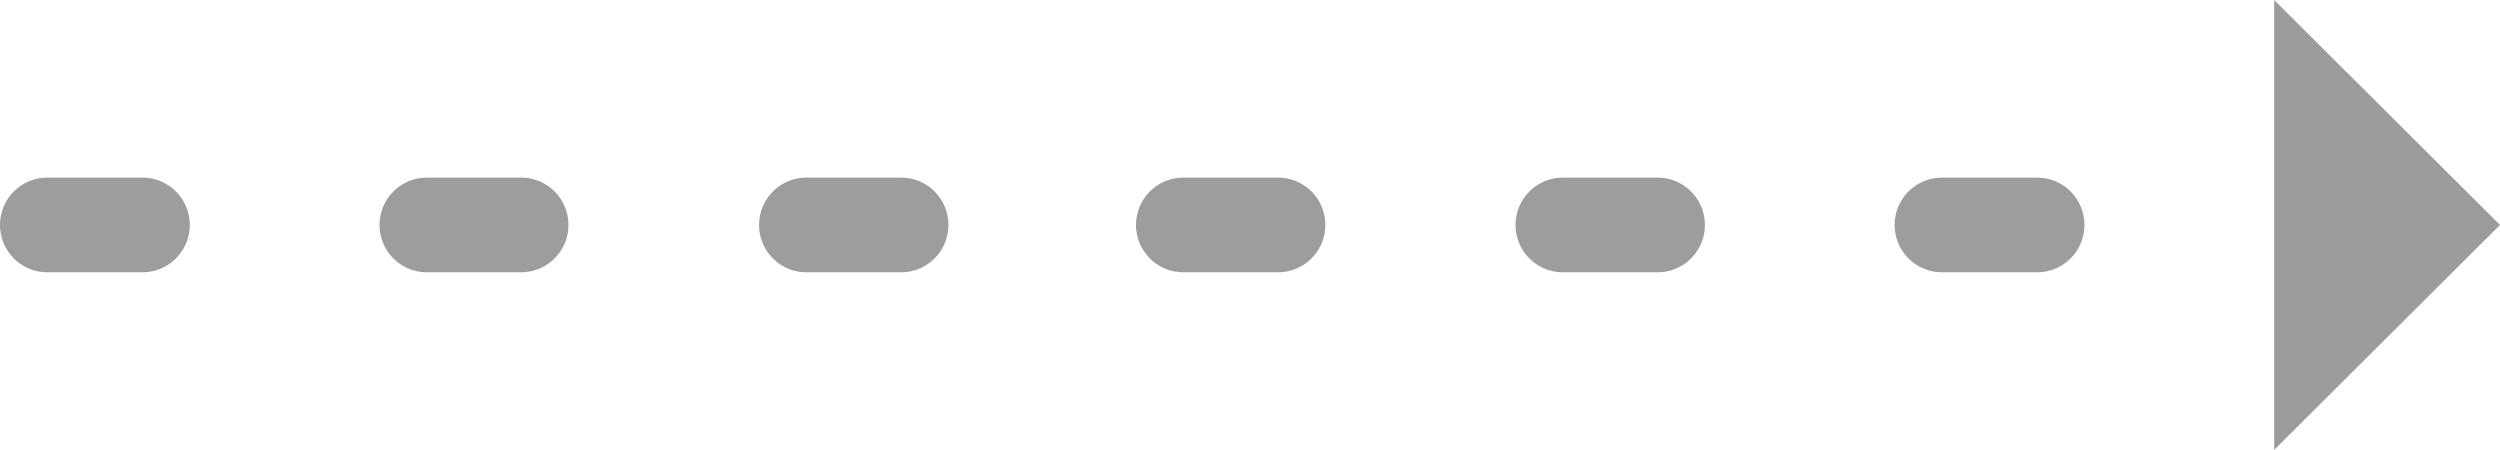 <?xml version="1.0" encoding="UTF-8"?> <svg xmlns="http://www.w3.org/2000/svg" viewBox="0 0 57.57 10.36"> <defs> <style>.cls-1{fill:#9f9d9c;}.cls-2{fill:#9e9c9b;fill-rule:evenodd;}</style> </defs> <title>Arrow Right</title> <g id="Layer_2" data-name="Layer 2"> <g id="Layer_1-2" data-name="Layer 1"> <path class="cls-1" d="M1.09,6.27a1.09,1.09,0,0,1,0-2.18H3.28a1.09,1.09,0,1,1,0,2.18Zm8.74,0a1.09,1.09,0,0,1,0-2.18H12a1.09,1.09,0,1,1,0,2.18Zm8.74,0a1.09,1.09,0,1,1,0-2.18h2.18a1.09,1.09,0,0,1,0,2.18Zm8.68,0a1.09,1.09,0,0,1,0-2.18h2.18a1.09,1.09,0,1,1,0,2.18Zm8.74,0a1.09,1.09,0,1,1,0-2.18h2.18a1.09,1.09,0,0,1,0,2.18Zm8.73,0a1.09,1.09,0,1,1,0-2.18h2.19a1.09,1.09,0,1,1,0,2.18Z"></path> <polygon class="cls-2" points="52.37 10.36 57.57 5.18 52.37 0 52.37 10.36 52.37 10.36"></polygon> </g> </g> </svg> 
